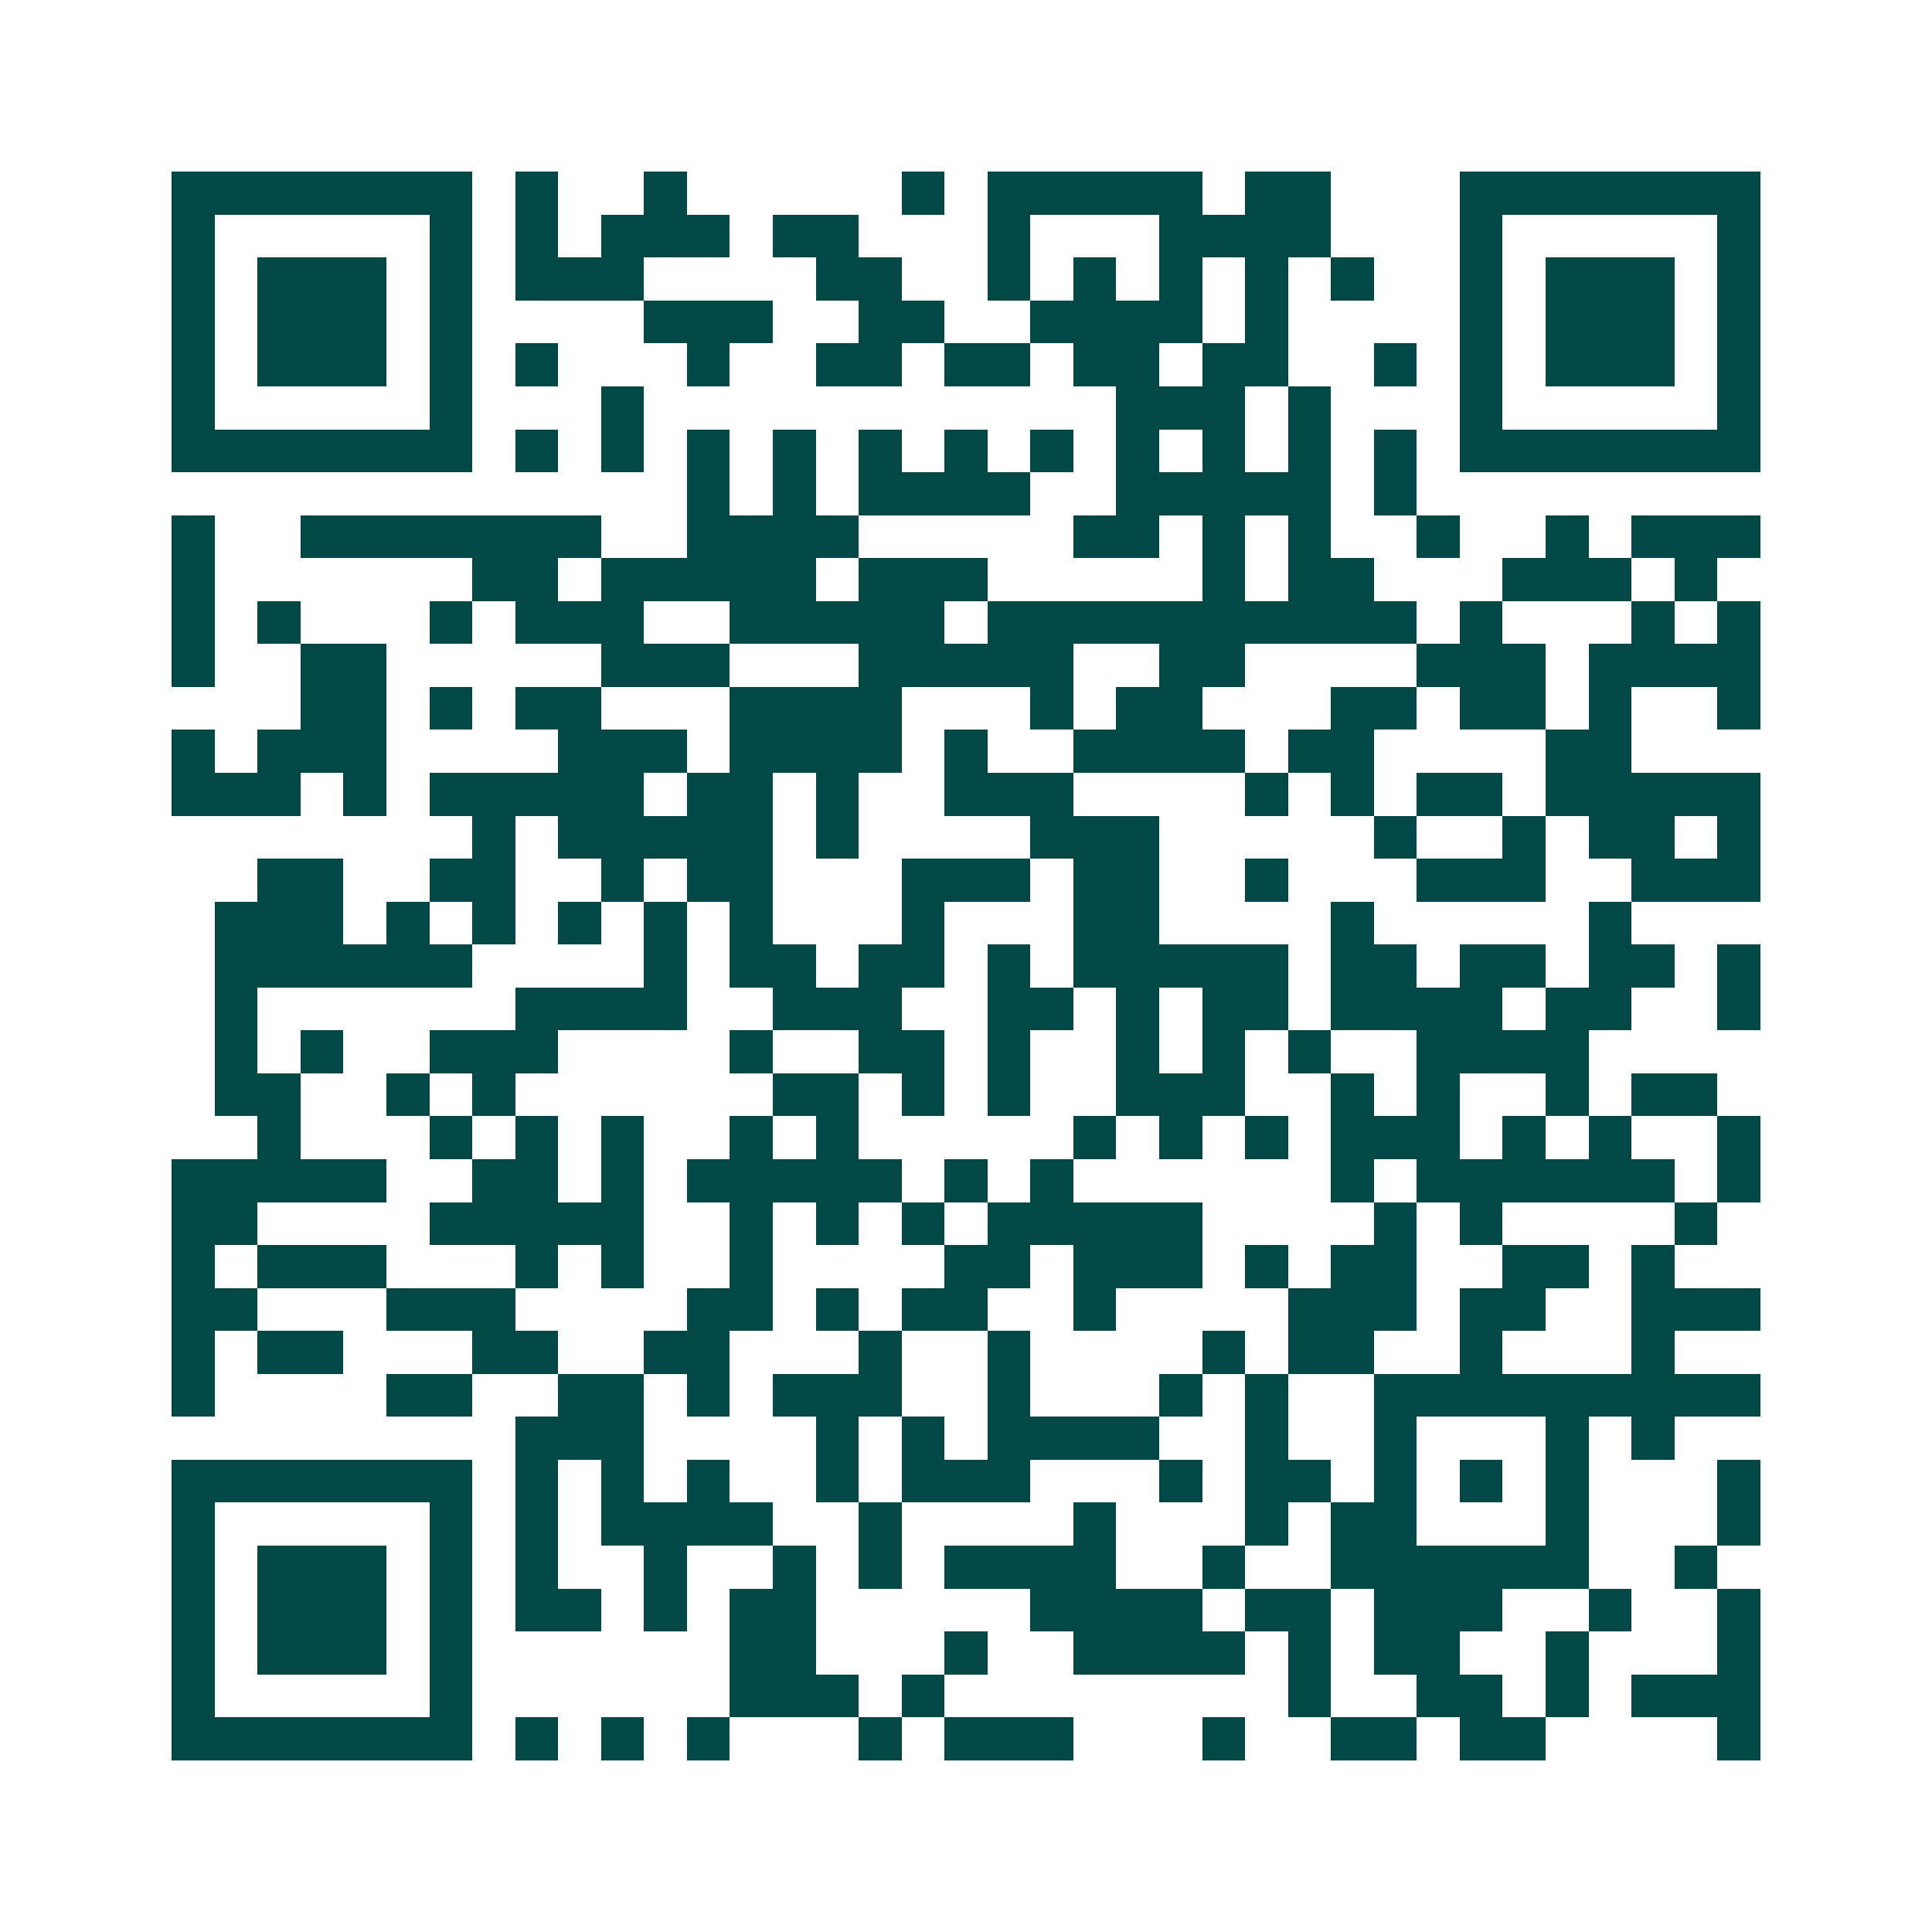 <svg xmlns="http://www.w3.org/2000/svg" width="200" height="200" viewBox="0 0 45 45" shape-rendering="crispEdges"><path fill="#ffffff" d="M0 0h45v45H0z"/><path stroke="#014847" d="M4 4.5h7m1 0h1m2 0h1m5 0h1m1 0h5m1 0h2m3 0h7M4 5.5h1m5 0h1m1 0h1m1 0h3m1 0h2m3 0h1m3 0h4m3 0h1m5 0h1M4 6.5h1m1 0h3m1 0h1m1 0h3m4 0h2m2 0h1m1 0h1m1 0h1m1 0h1m1 0h1m2 0h1m1 0h3m1 0h1M4 7.5h1m1 0h3m1 0h1m4 0h3m2 0h2m2 0h4m1 0h1m4 0h1m1 0h3m1 0h1M4 8.5h1m1 0h3m1 0h1m1 0h1m3 0h1m2 0h2m1 0h2m1 0h2m1 0h2m2 0h1m1 0h1m1 0h3m1 0h1M4 9.5h1m5 0h1m3 0h1m11 0h3m1 0h1m3 0h1m5 0h1M4 10.5h7m1 0h1m1 0h1m1 0h1m1 0h1m1 0h1m1 0h1m1 0h1m1 0h1m1 0h1m1 0h1m1 0h1m1 0h7M16 11.5h1m1 0h1m1 0h4m2 0h5m1 0h1M4 12.5h1m2 0h7m2 0h4m5 0h2m1 0h1m1 0h1m2 0h1m2 0h1m1 0h3M4 13.5h1m6 0h2m1 0h5m1 0h3m5 0h1m1 0h2m3 0h3m1 0h1M4 14.5h1m1 0h1m3 0h1m1 0h3m2 0h5m1 0h10m1 0h1m3 0h1m1 0h1M4 15.5h1m2 0h2m5 0h3m3 0h5m2 0h2m4 0h3m1 0h4M7 16.5h2m1 0h1m1 0h2m3 0h4m3 0h1m1 0h2m3 0h2m1 0h2m1 0h1m2 0h1M4 17.5h1m1 0h3m4 0h3m1 0h4m1 0h1m2 0h4m1 0h2m4 0h2M4 18.5h3m1 0h1m1 0h5m1 0h2m1 0h1m2 0h3m4 0h1m1 0h1m1 0h2m1 0h5M11 19.5h1m1 0h5m1 0h1m4 0h3m5 0h1m2 0h1m1 0h2m1 0h1M6 20.5h2m2 0h2m2 0h1m1 0h2m3 0h3m1 0h2m2 0h1m3 0h3m2 0h3M5 21.5h3m1 0h1m1 0h1m1 0h1m1 0h1m1 0h1m3 0h1m3 0h2m4 0h1m5 0h1M5 22.5h6m4 0h1m1 0h2m1 0h2m1 0h1m1 0h5m1 0h2m1 0h2m1 0h2m1 0h1M5 23.5h1m6 0h4m2 0h3m2 0h2m1 0h1m1 0h2m1 0h4m1 0h2m2 0h1M5 24.5h1m1 0h1m2 0h3m4 0h1m2 0h2m1 0h1m2 0h1m1 0h1m1 0h1m2 0h4M5 25.5h2m2 0h1m1 0h1m6 0h2m1 0h1m1 0h1m2 0h3m2 0h1m1 0h1m2 0h1m1 0h2M6 26.5h1m3 0h1m1 0h1m1 0h1m2 0h1m1 0h1m5 0h1m1 0h1m1 0h1m1 0h3m1 0h1m1 0h1m2 0h1M4 27.5h5m2 0h2m1 0h1m1 0h5m1 0h1m1 0h1m6 0h1m1 0h6m1 0h1M4 28.5h2m4 0h5m2 0h1m1 0h1m1 0h1m1 0h5m4 0h1m1 0h1m4 0h1M4 29.5h1m1 0h3m3 0h1m1 0h1m2 0h1m4 0h2m1 0h3m1 0h1m1 0h2m2 0h2m1 0h1M4 30.5h2m3 0h3m4 0h2m1 0h1m1 0h2m2 0h1m4 0h3m1 0h2m2 0h3M4 31.5h1m1 0h2m3 0h2m2 0h2m3 0h1m2 0h1m4 0h1m1 0h2m2 0h1m3 0h1M4 32.5h1m4 0h2m2 0h2m1 0h1m1 0h3m2 0h1m3 0h1m1 0h1m2 0h9M12 33.5h3m4 0h1m1 0h1m1 0h4m2 0h1m2 0h1m3 0h1m1 0h1M4 34.5h7m1 0h1m1 0h1m1 0h1m2 0h1m1 0h3m3 0h1m1 0h2m1 0h1m1 0h1m1 0h1m3 0h1M4 35.5h1m5 0h1m1 0h1m1 0h4m2 0h1m4 0h1m3 0h1m1 0h2m3 0h1m3 0h1M4 36.5h1m1 0h3m1 0h1m1 0h1m2 0h1m2 0h1m1 0h1m1 0h4m2 0h1m2 0h6m2 0h1M4 37.5h1m1 0h3m1 0h1m1 0h2m1 0h1m1 0h2m5 0h4m1 0h2m1 0h3m2 0h1m2 0h1M4 38.5h1m1 0h3m1 0h1m6 0h2m3 0h1m2 0h4m1 0h1m1 0h2m2 0h1m3 0h1M4 39.5h1m5 0h1m6 0h3m1 0h1m8 0h1m2 0h2m1 0h1m1 0h3M4 40.5h7m1 0h1m1 0h1m1 0h1m3 0h1m1 0h3m3 0h1m2 0h2m1 0h2m4 0h1"/></svg>
